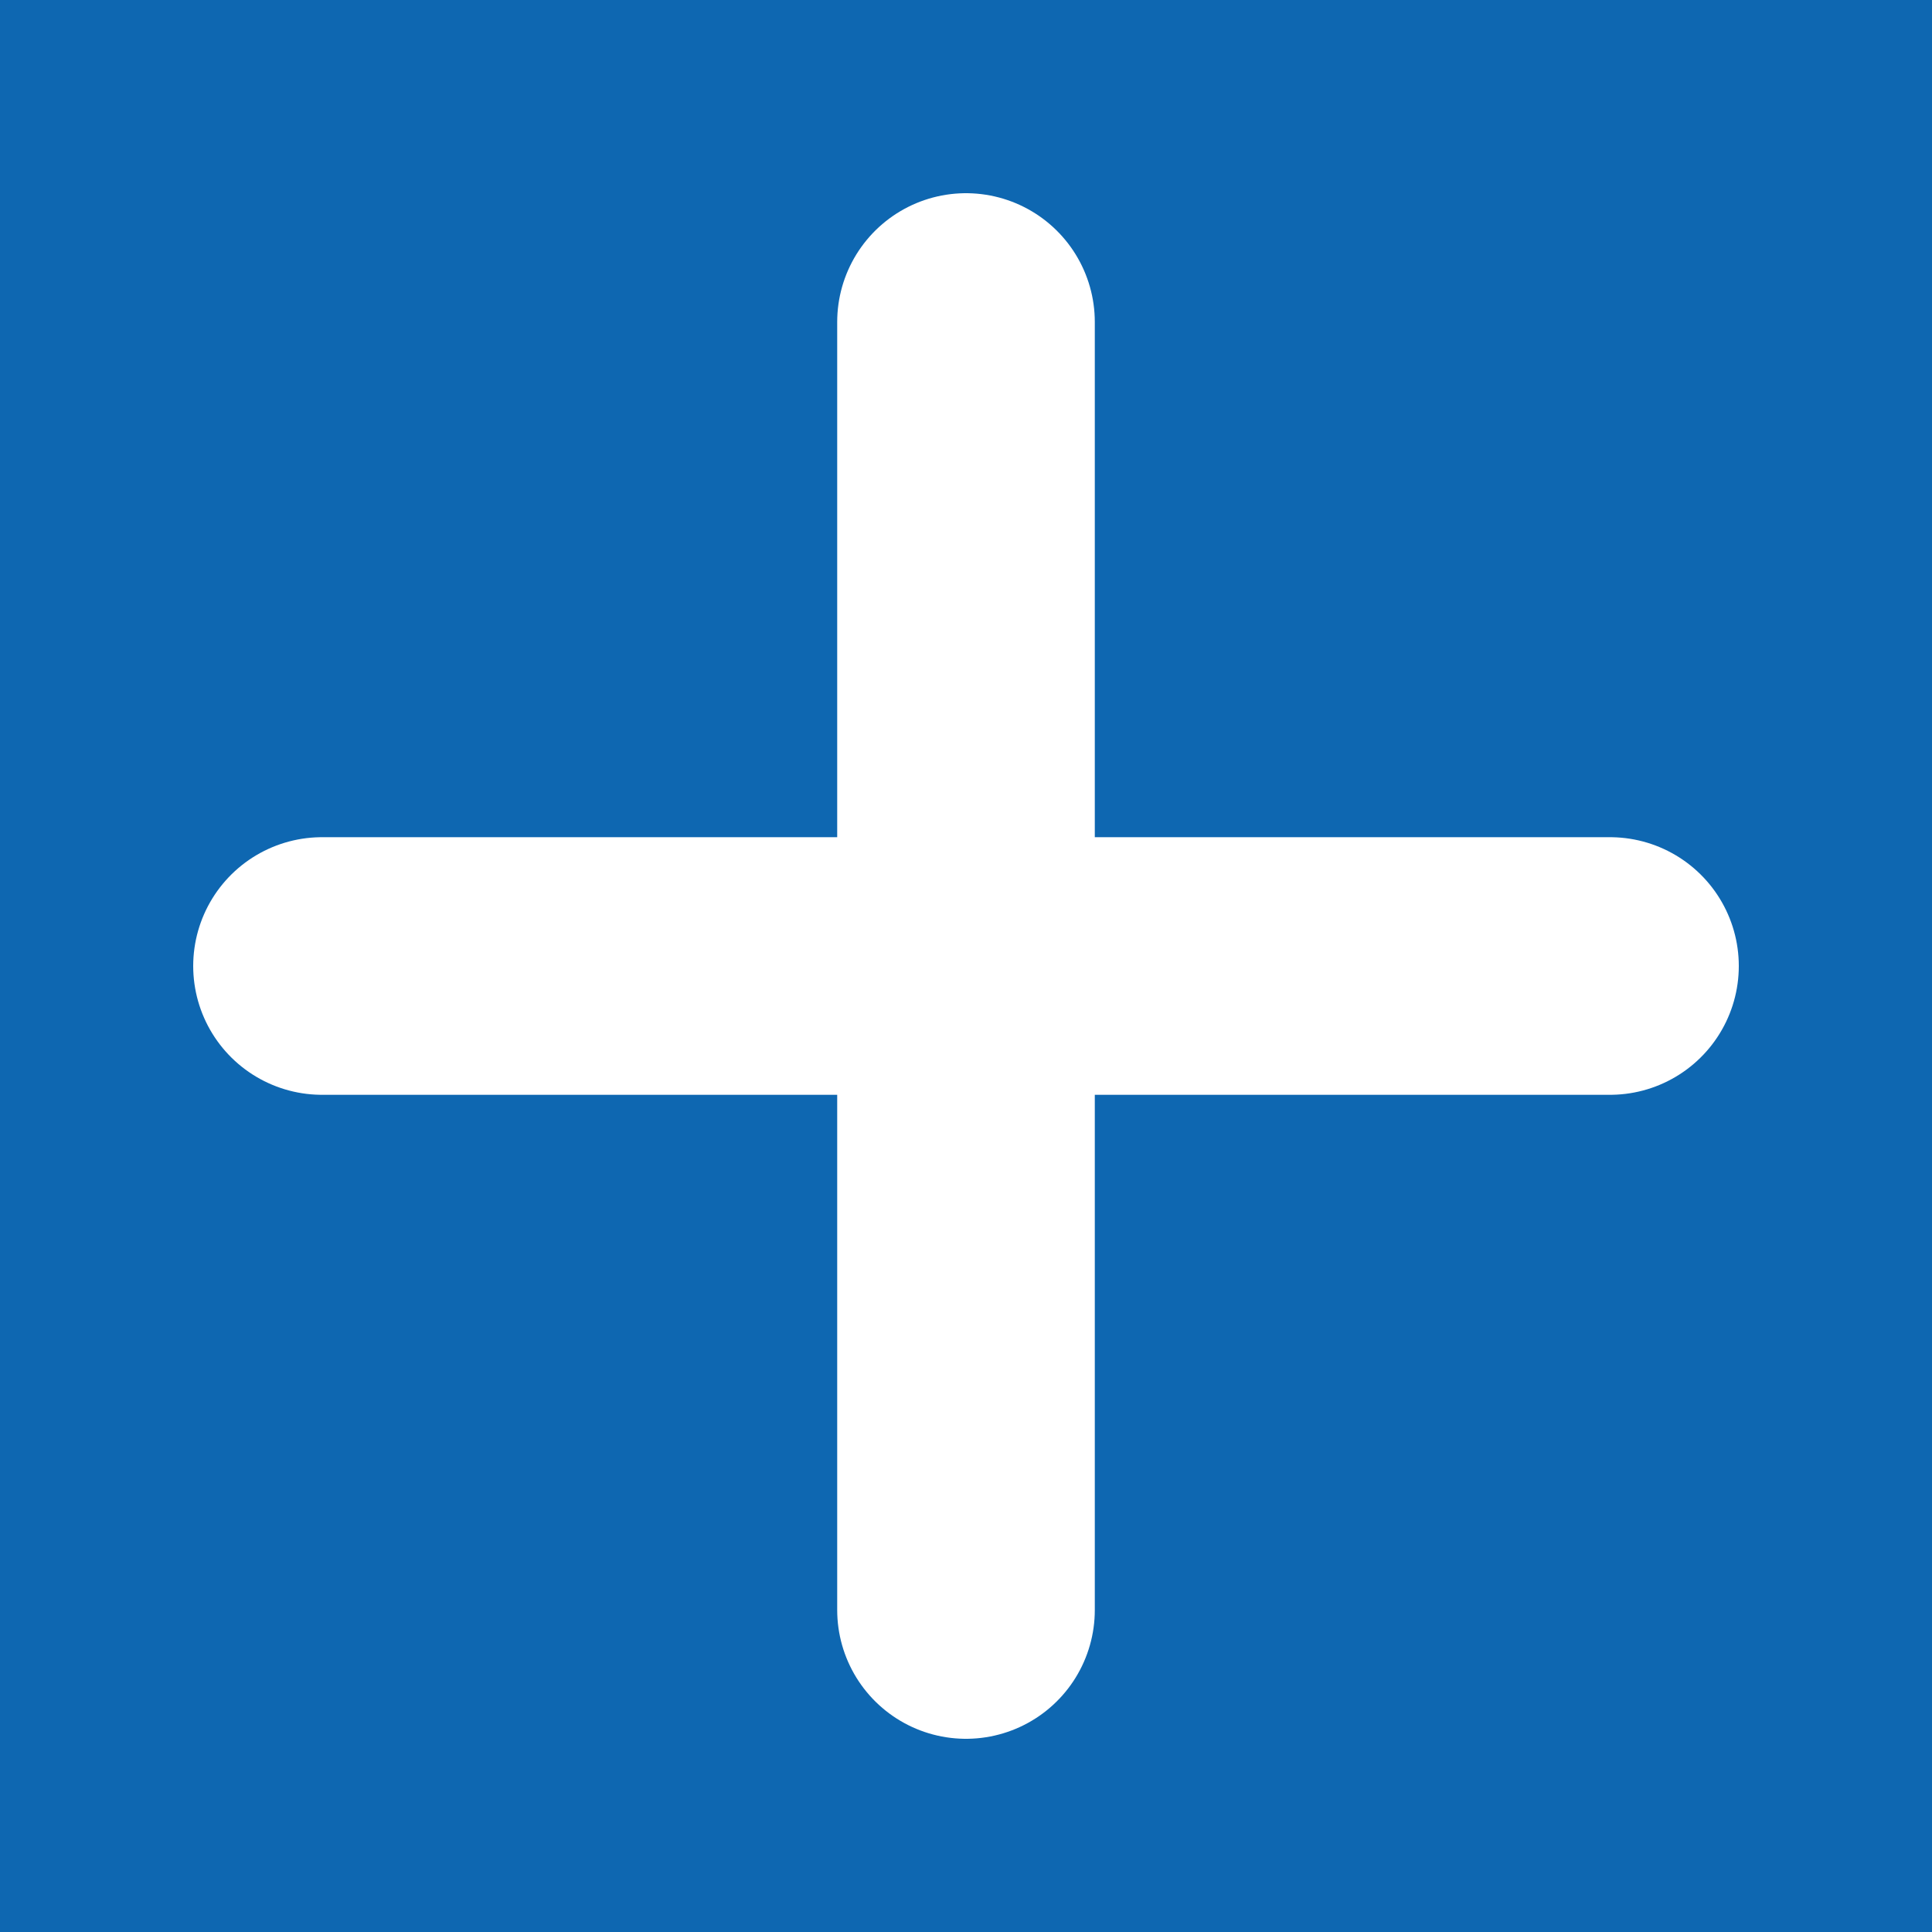 <?xml version="1.0" encoding="utf-8"?>
<!-- Generator: Adobe Illustrator 26.0.3, SVG Export Plug-In . SVG Version: 6.00 Build 0)  -->
<svg version="1.1" id="Ebene_1" xmlns="http://www.w3.org/2000/svg" xmlns:xlink="http://www.w3.org/1999/xlink" x="0px" y="0px"
	 viewBox="0 0 150 150" style="enable-background:new 0 0 150 150;" xml:space="preserve">
<style type="text/css">
	.st0{fill:#0E67B1;}
	.st1{fill:none;stroke:#FFFFFF;stroke-width:20;stroke-linecap:round;}
</style>
<rect class="st0" width="150" height="150"/>
<g>
	<line class="st1" x1="25" y1="75" x2="125" y2="75"/>
	<line class="st1" x1="75" y1="125" x2="75" y2="25"/>
</g>
</svg>
